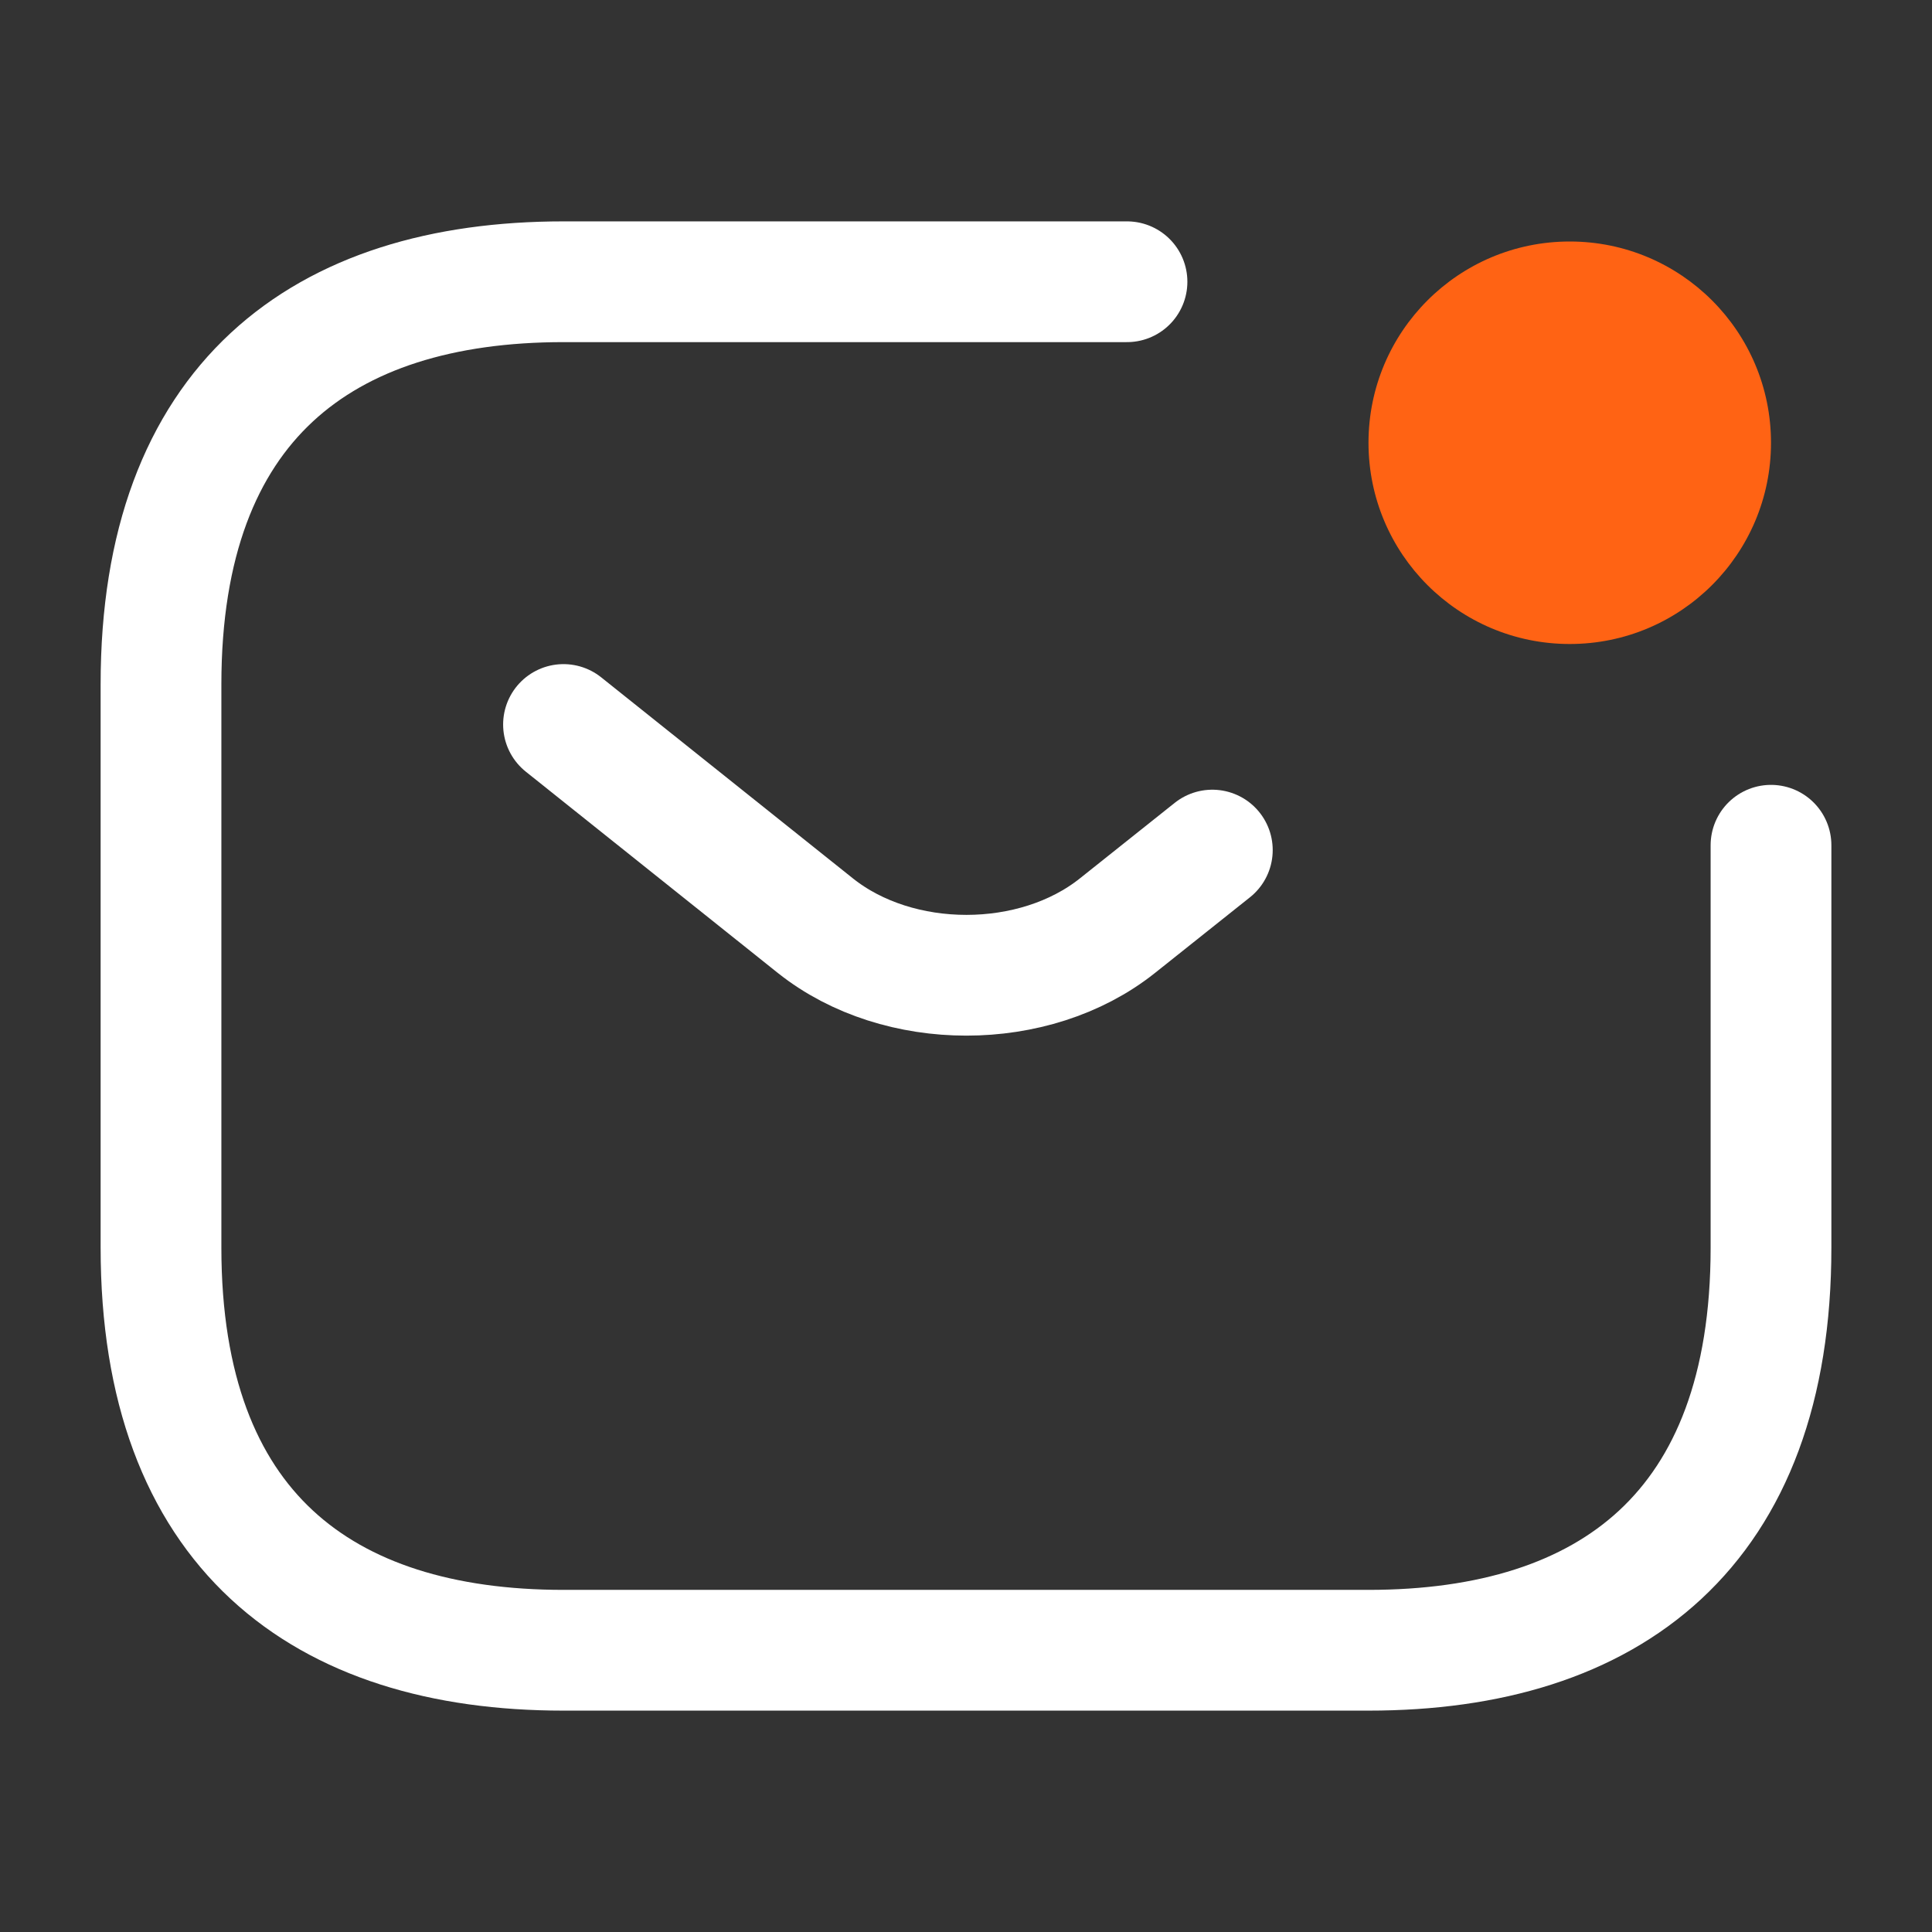 <svg width="24" height="24" viewBox="0 0 24 24" fill="none" xmlns="http://www.w3.org/2000/svg">
<rect x="0" y="0" width="24" height="24" fill="#333333" stroke="none"/>
<g id="Email">
<g id="vuesax/linear/sms-notification">
<g id="sms-notification">
<path id="Vector" d="M22 10.5V15.5C22 19 20 20.5 17 20.5H7C4 20.5 2 19 2 15.5V8.5C2 5 4 3.5 7 3.5H14" stroke="white" stroke-width="1.5" stroke-miterlimit="10" stroke-linecap="round" stroke-linejoin="round"/>
<path id="Vector_2" d="M7 9L10.13 11.5C11.16 12.32 12.85 12.32 13.88 11.5L15.06 10.56" stroke="white" stroke-width="1.5" stroke-miterlimit="10" stroke-linecap="round" stroke-linejoin="round"/>
<path id="Vector_3" d="M19.5 8C20.881 8 22 6.881 22 5.5C22 4.119 20.881 3 19.5 3C18.119 3 17 4.119 17 5.5C17 6.881 18.119 8 19.5 8Z" fill="#FF6314"/>
</g>
</g>
</g>
</svg>
